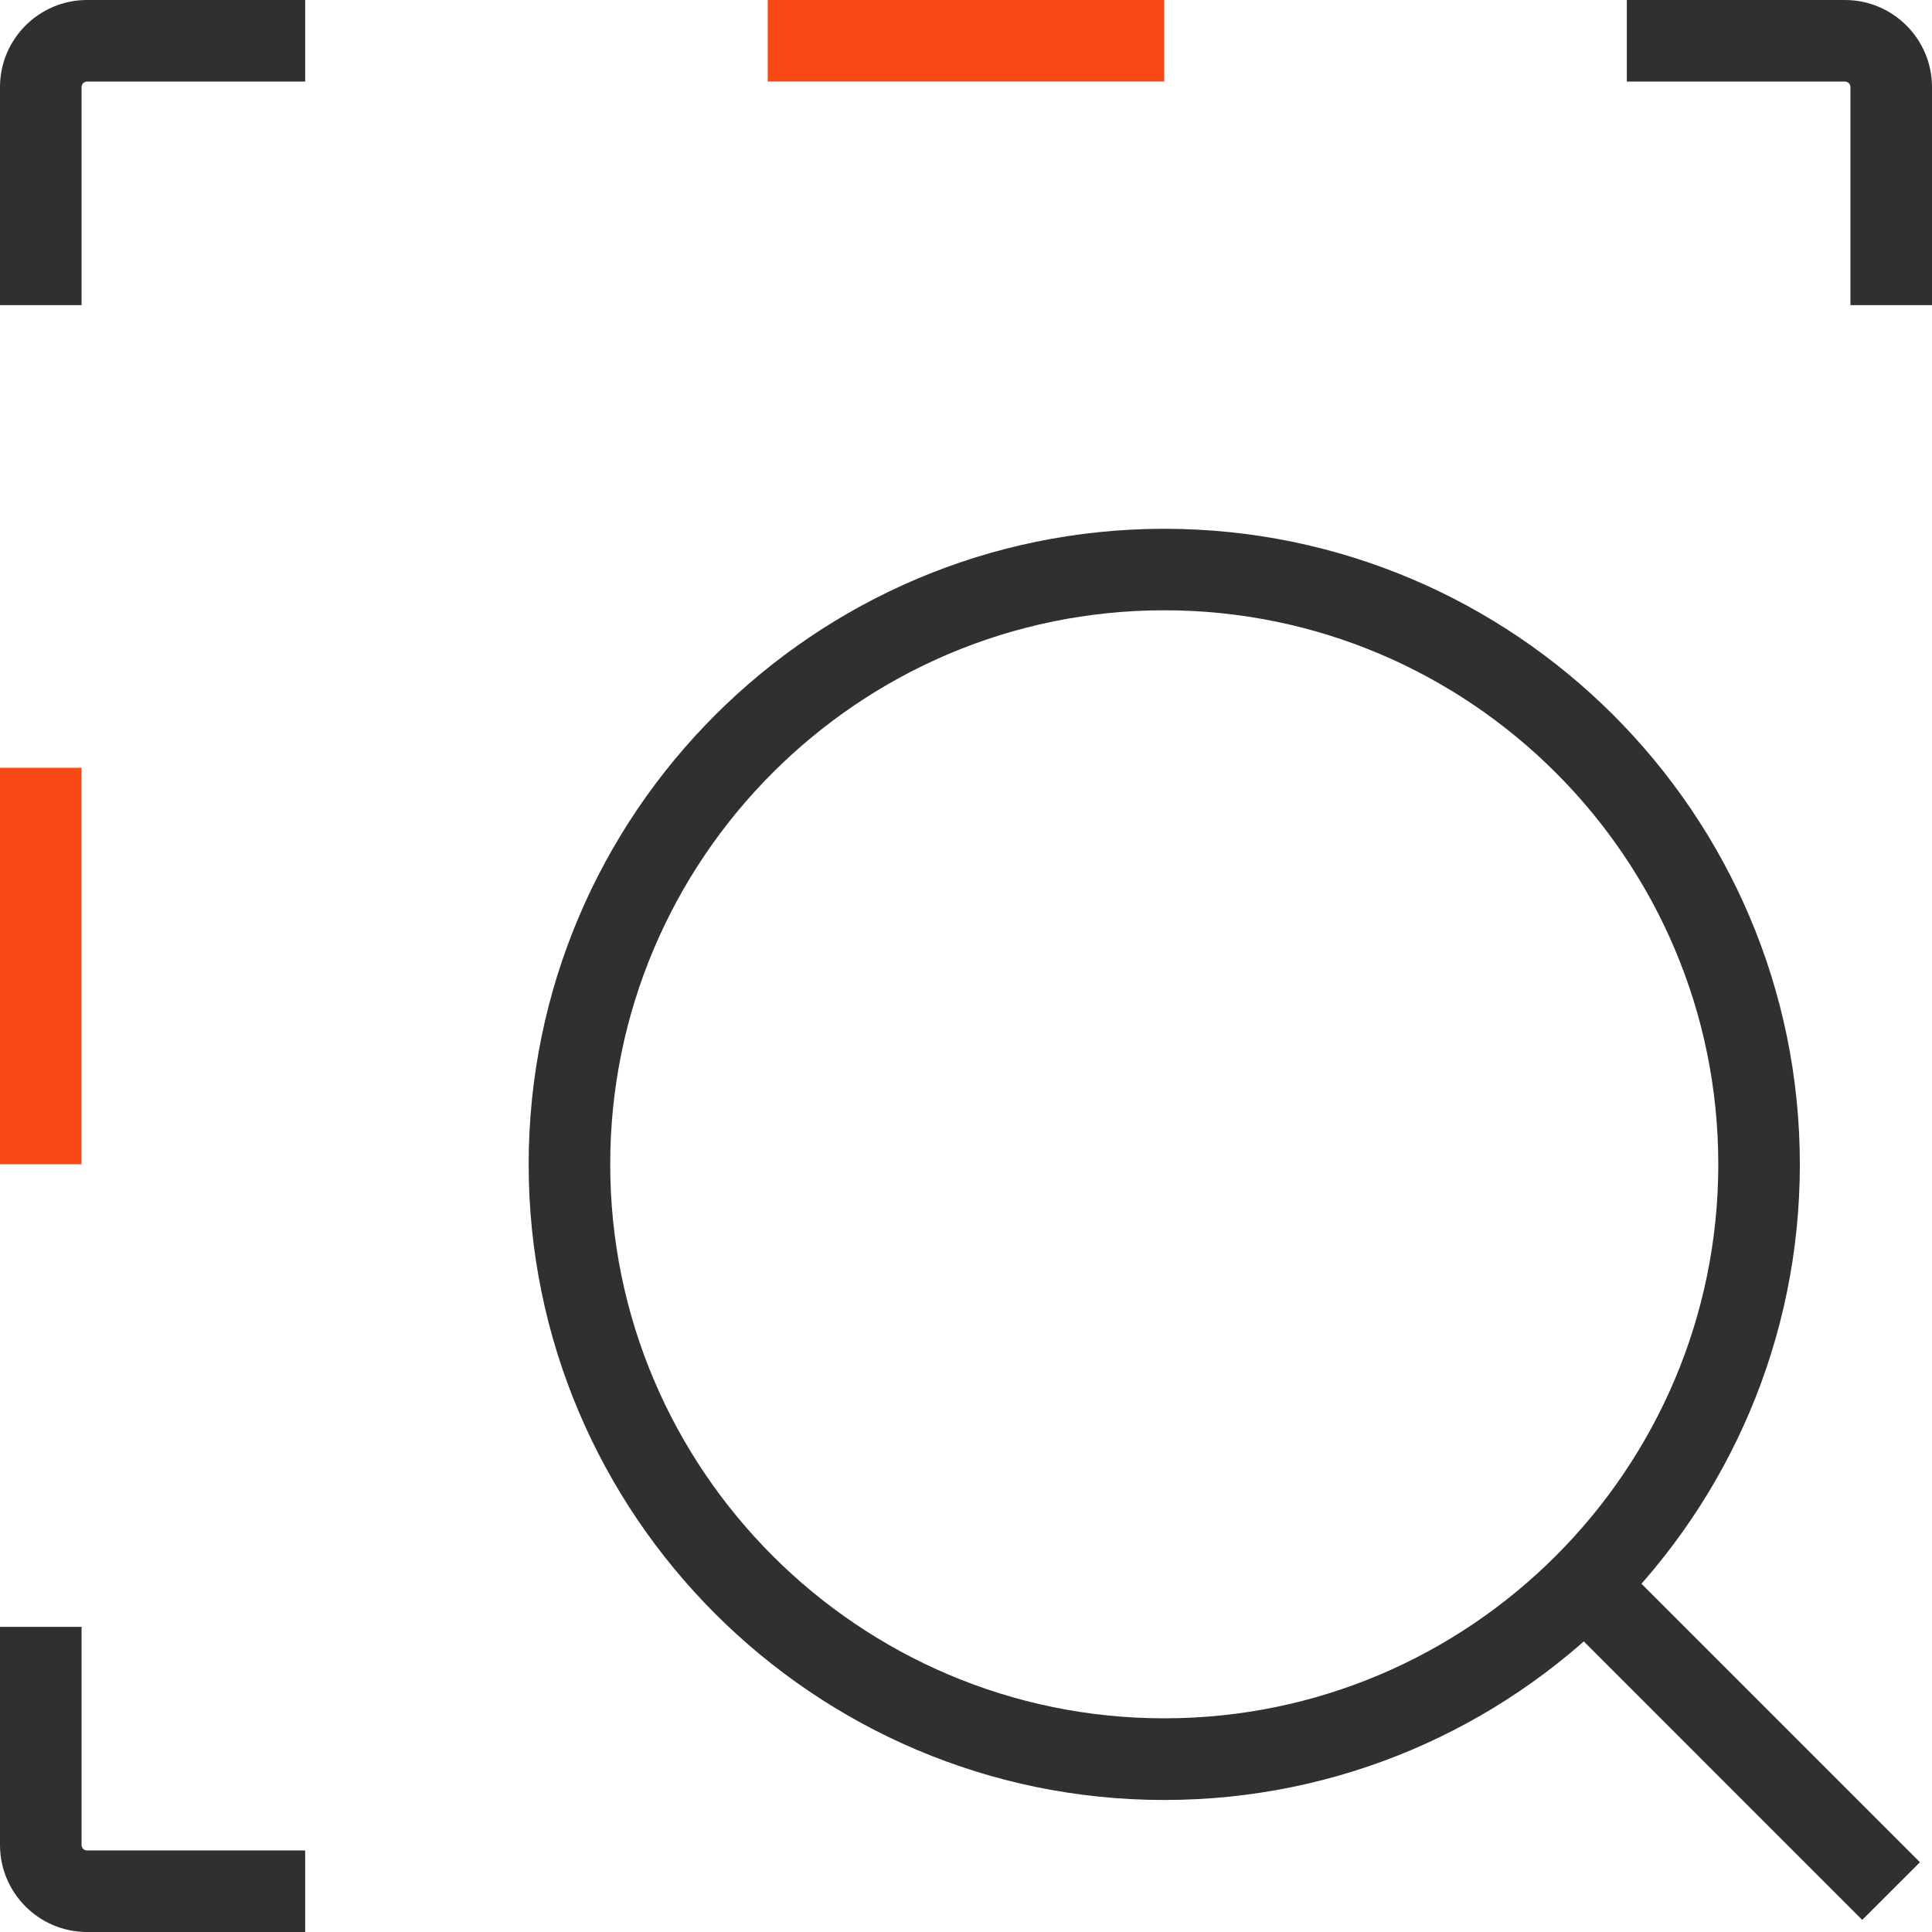 <svg width="60" height="60" viewBox="0 0 60 60" fill="none" xmlns="http://www.w3.org/2000/svg">
<g clip-path="url(#clip0_2163_1193)">
<path d="M50.106 48.314L48.315 50.105L57.833 59.624L59.625 57.833L50.106 48.314Z" fill="#303030"/>
<path d="M9.477 60H2.703C1.213 60 0 58.787 0 57.297V50.523H2.533V57.297C2.533 57.391 2.609 57.467 2.703 57.467H9.477V60Z" fill="#303030"/>
<path d="M2.533 23.844H0V36.158H2.533V23.844Z" fill="#F94917"/>
<path d="M2.533 9.477H0V2.703C0 1.213 1.213 0 2.703 0H9.477V2.533H2.703C2.609 2.533 2.533 2.609 2.533 2.703V9.477Z" fill="#303030"/>
<path d="M36.157 0H23.843V2.533H36.157V0Z" fill="#F94917"/>
<path d="M60 9.477H57.467V2.703C57.467 2.609 57.391 2.533 57.297 2.533H50.523V0H57.297C58.786 0 60 1.213 60 2.703V9.477Z" fill="#303030"/>
<path d="M36.157 55.9C25.272 55.9 16.418 47.044 16.418 36.161C16.418 25.278 25.274 16.422 36.157 16.422C47.04 16.422 55.896 25.278 55.896 36.161C55.896 47.044 47.04 55.9 36.157 55.9ZM36.157 18.953C26.67 18.953 18.951 26.671 18.951 36.158C18.951 45.645 26.67 53.364 36.157 53.364C45.644 53.364 53.363 45.645 53.363 36.158C53.363 26.671 45.644 18.953 36.157 18.953Z" fill="#303030"/>
</g>
<defs>
<clipPath id="clip0_2163_1193">
<rect width="60" height="60" fill="white"/>
</clipPath>
</defs>
</svg>
